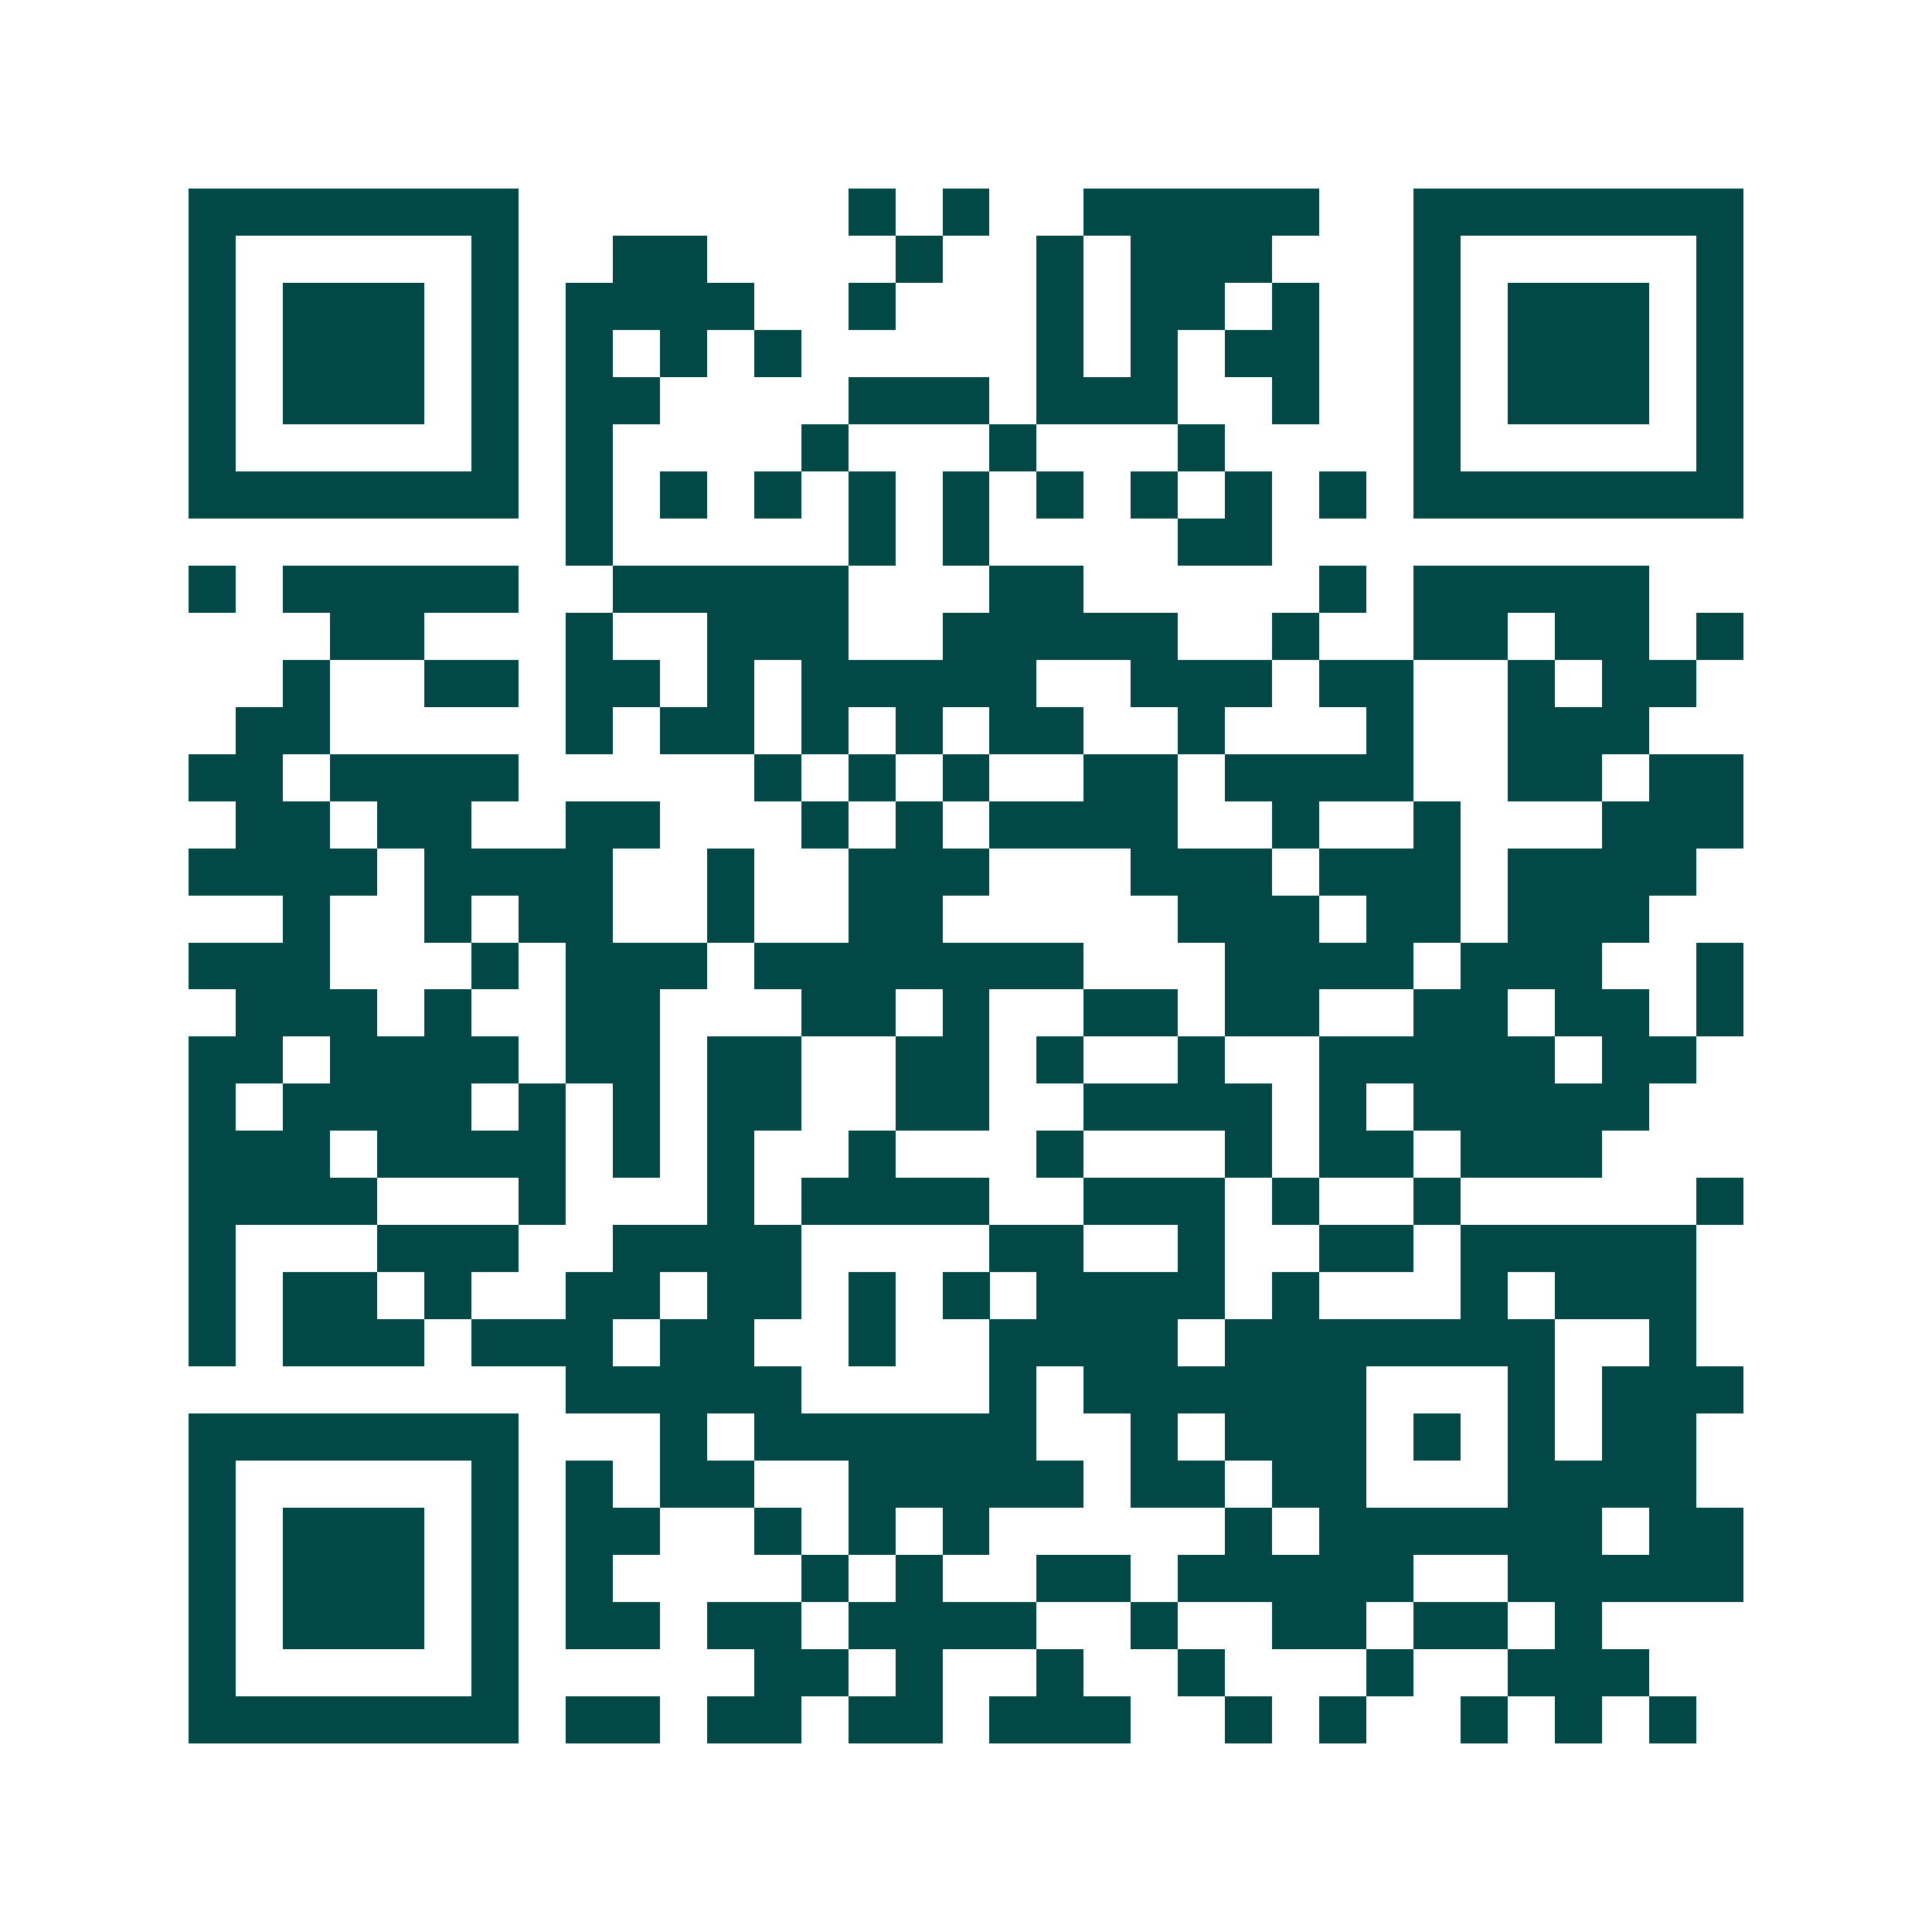 <svg xmlns="http://www.w3.org/2000/svg" width="200" height="200" viewBox="0 0 41 41" shape-rendering="crispEdges"><path fill="#ffffff" d="M0 0h41v41H0z"/><path stroke="#014847" d="M4 4.5h7m7 0h1m1 0h1m2 0h5m2 0h7M4 5.5h1m5 0h1m2 0h2m4 0h1m2 0h1m1 0h3m3 0h1m5 0h1M4 6.5h1m1 0h3m1 0h1m1 0h4m2 0h1m3 0h1m1 0h2m1 0h1m2 0h1m1 0h3m1 0h1M4 7.5h1m1 0h3m1 0h1m1 0h1m1 0h1m1 0h1m5 0h1m1 0h1m1 0h2m2 0h1m1 0h3m1 0h1M4 8.5h1m1 0h3m1 0h1m1 0h2m4 0h3m1 0h3m2 0h1m2 0h1m1 0h3m1 0h1M4 9.5h1m5 0h1m1 0h1m4 0h1m3 0h1m3 0h1m4 0h1m5 0h1M4 10.5h7m1 0h1m1 0h1m1 0h1m1 0h1m1 0h1m1 0h1m1 0h1m1 0h1m1 0h1m1 0h7M12 11.5h1m5 0h1m1 0h1m4 0h2M4 12.5h1m1 0h5m2 0h5m3 0h2m5 0h1m1 0h5M7 13.5h2m3 0h1m2 0h3m2 0h5m2 0h1m2 0h2m1 0h2m1 0h1M6 14.5h1m2 0h2m1 0h2m1 0h1m1 0h5m2 0h3m1 0h2m2 0h1m1 0h2M5 15.5h2m5 0h1m1 0h2m1 0h1m1 0h1m1 0h2m2 0h1m3 0h1m2 0h3M4 16.5h2m1 0h4m5 0h1m1 0h1m1 0h1m2 0h2m1 0h4m2 0h2m1 0h2M5 17.5h2m1 0h2m2 0h2m3 0h1m1 0h1m1 0h4m2 0h1m2 0h1m3 0h3M4 18.5h4m1 0h4m2 0h1m2 0h3m3 0h3m1 0h3m1 0h4M6 19.5h1m2 0h1m1 0h2m2 0h1m2 0h2m5 0h3m1 0h2m1 0h3M4 20.5h3m3 0h1m1 0h3m1 0h7m3 0h4m1 0h3m2 0h1M5 21.5h3m1 0h1m2 0h2m3 0h2m1 0h1m2 0h2m1 0h2m2 0h2m1 0h2m1 0h1M4 22.5h2m1 0h4m1 0h2m1 0h2m2 0h2m1 0h1m2 0h1m2 0h5m1 0h2M4 23.5h1m1 0h4m1 0h1m1 0h1m1 0h2m2 0h2m2 0h4m1 0h1m1 0h5M4 24.5h3m1 0h4m1 0h1m1 0h1m2 0h1m3 0h1m3 0h1m1 0h2m1 0h3M4 25.5h4m3 0h1m3 0h1m1 0h4m2 0h3m1 0h1m2 0h1m5 0h1M4 26.5h1m3 0h3m2 0h4m4 0h2m2 0h1m2 0h2m1 0h5M4 27.5h1m1 0h2m1 0h1m2 0h2m1 0h2m1 0h1m1 0h1m1 0h4m1 0h1m3 0h1m1 0h3M4 28.5h1m1 0h3m1 0h3m1 0h2m2 0h1m2 0h4m1 0h7m2 0h1M12 29.5h5m4 0h1m1 0h6m3 0h1m1 0h3M4 30.5h7m3 0h1m1 0h6m2 0h1m1 0h3m1 0h1m1 0h1m1 0h2M4 31.5h1m5 0h1m1 0h1m1 0h2m2 0h5m1 0h2m1 0h2m3 0h4M4 32.5h1m1 0h3m1 0h1m1 0h2m2 0h1m1 0h1m1 0h1m5 0h1m1 0h6m1 0h2M4 33.5h1m1 0h3m1 0h1m1 0h1m4 0h1m1 0h1m2 0h2m1 0h5m2 0h5M4 34.5h1m1 0h3m1 0h1m1 0h2m1 0h2m1 0h4m2 0h1m2 0h2m1 0h2m1 0h1M4 35.5h1m5 0h1m5 0h2m1 0h1m2 0h1m2 0h1m3 0h1m2 0h3M4 36.5h7m1 0h2m1 0h2m1 0h2m1 0h3m2 0h1m1 0h1m2 0h1m1 0h1m1 0h1"/></svg>
